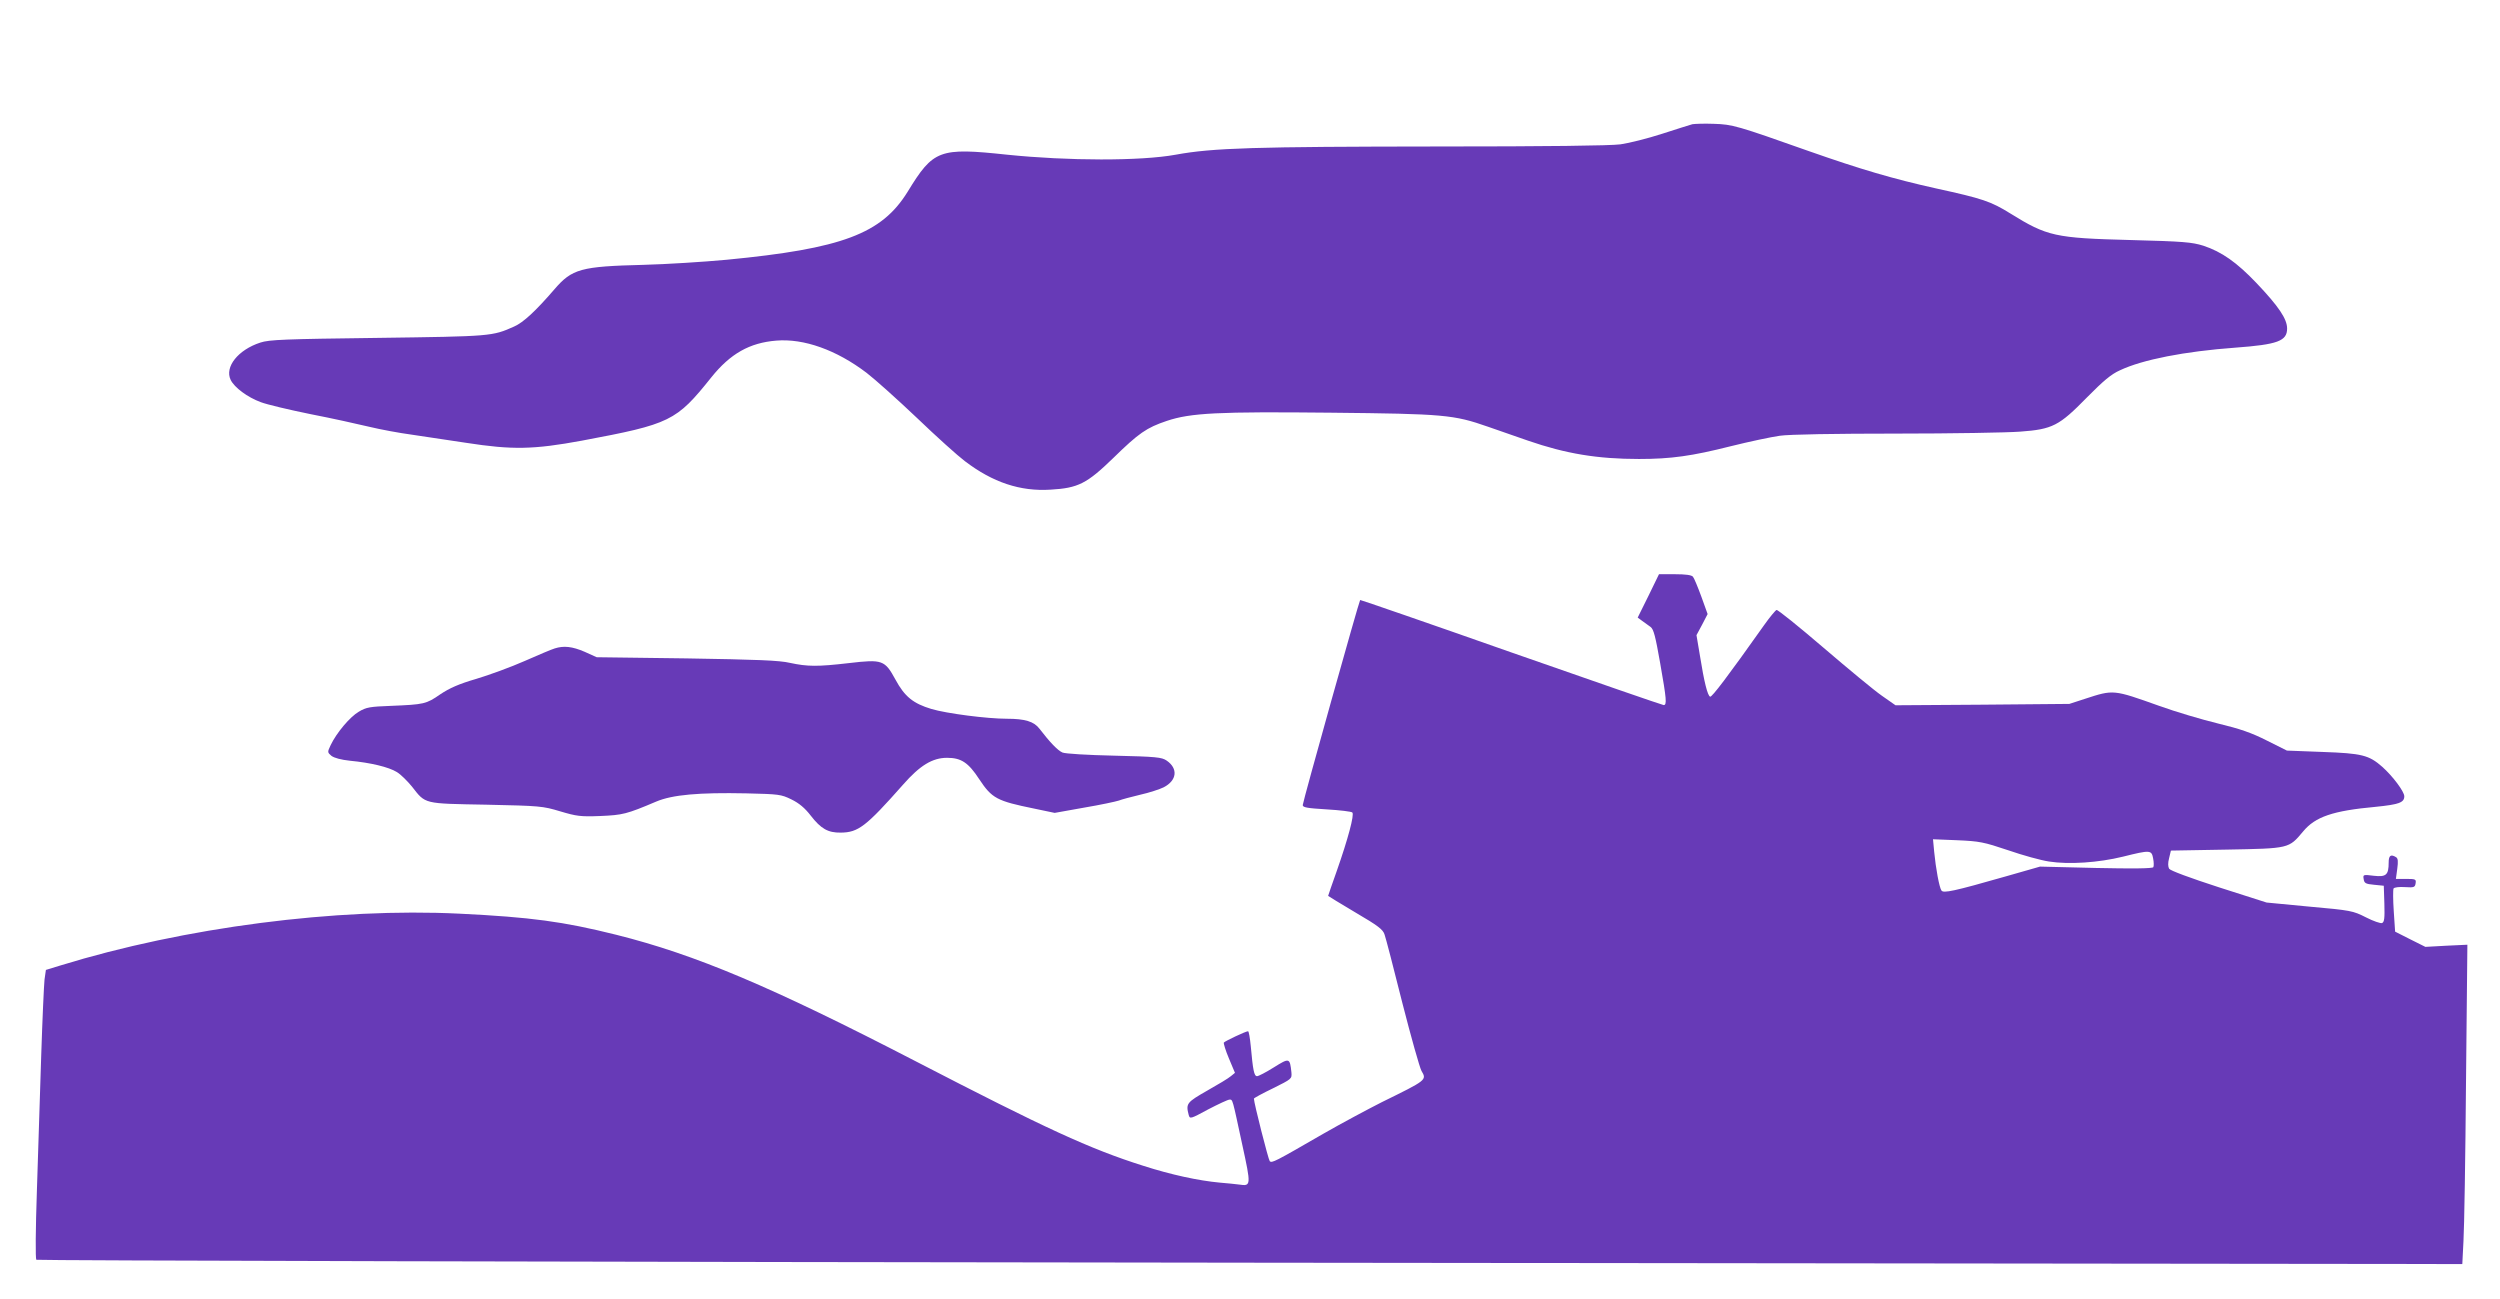 <?xml version="1.0" standalone="no"?>
<!DOCTYPE svg PUBLIC "-//W3C//DTD SVG 20010904//EN"
 "http://www.w3.org/TR/2001/REC-SVG-20010904/DTD/svg10.dtd">
<svg version="1.0" xmlns="http://www.w3.org/2000/svg"
 width="1280pt" height="665pt" viewBox="0 0 1280 665"
 preserveAspectRatio="xMidYMid meet">
<g transform="translate(0,665) scale(0.1,-0.1)"
fill="#673ab7" stroke="none">
<path d="M8665 6014 c-11 -3 -81 -25 -155 -49 -74 -24 -170 -48 -213 -54 -51
-7 -381 -11 -935 -11 -936 -1 -1152 -7 -1342 -42 -180 -33 -553 -32 -864 0
-347 37 -377 26 -509 -190 -133 -215 -335 -291 -927 -348 -118 -11 -309 -23
-425 -26 -321 -8 -366 -20 -457 -126 -95 -110 -158 -169 -206 -190 -112 -50
-116 -50 -697 -58 -478 -6 -557 -9 -602 -24 -114 -37 -184 -125 -152 -191 19
-39 86 -89 154 -114 31 -12 145 -39 253 -61 108 -21 244 -51 302 -65 58 -14
155 -32 215 -40 61 -9 187 -28 280 -42 238 -37 346 -35 595 11 453 85 482 99
662 324 97 121 196 177 332 188 142 12 309 -48 463 -165 43 -33 159 -137 258
-231 99 -95 209 -194 245 -221 143 -109 284 -156 439 -146 141 8 186 31 321
162 131 128 170 155 274 190 122 41 263 48 841 42 578 -6 627 -10 804 -72 55
-19 147 -51 204 -71 194 -67 356 -94 569 -94 163 0 270 15 468 65 96 24 210
48 253 54 47 7 285 11 595 11 284 0 570 5 635 10 166 12 200 30 341 174 85 86
125 120 170 140 116 55 332 97 591 116 217 16 265 34 265 98 0 49 -43 113
-157 233 -101 106 -178 160 -272 191 -58 18 -101 22 -371 29 -389 10 -428 19
-617 136 -100 62 -141 76 -379 128 -221 49 -390 99 -649 190 -373 132 -394
138 -490 141 -49 2 -99 0 -110 -2z"/>
<path d="M8440 3599 l-55 -111 23 -17 c12 -9 32 -23 43 -31 16 -12 25 -49 49
-185 33 -187 35 -215 18 -215 -6 0 -358 122 -781 270 -423 149 -771 269 -773
268 -6 -6 -294 -1034 -294 -1050 0 -12 22 -16 122 -22 68 -4 127 -11 132 -16
11 -11 -22 -135 -80 -300 -24 -68 -44 -125 -44 -127 0 -1 63 -39 140 -85 116
-68 141 -87 149 -113 6 -16 47 -174 91 -350 45 -176 89 -332 98 -348 28 -47
27 -47 -203 -160 -71 -36 -206 -108 -300 -162 -251 -145 -263 -151 -274 -140
-7 8 -81 298 -81 320 0 3 44 27 98 53 96 48 97 48 94 82 -8 74 -10 75 -90 25
-40 -25 -78 -45 -86 -45 -15 0 -21 31 -32 153 -4 42 -10 77 -14 77 -12 0 -119
-51 -124 -58 -2 -4 9 -41 26 -81 l31 -74 -21 -17 c-11 -10 -66 -43 -121 -74
-105 -60 -110 -66 -95 -124 6 -22 8 -22 100 28 52 27 101 50 109 50 17 0 14 8
65 -229 46 -211 46 -215 -15 -206 -16 2 -61 7 -100 10 -108 10 -248 40 -391
86 -275 87 -498 190 -1169 537 -737 381 -1123 544 -1530 646 -273 68 -436 90
-802 108 -631 31 -1410 -70 -2043 -265 l-75 -23 -7 -49 c-3 -28 -11 -203 -17
-390 -6 -187 -16 -497 -22 -688 -7 -203 -8 -352 -3 -357 5 -4 2802 -11 6215
-15 l6206 -7 6 118 c4 66 10 434 13 818 l7 699 -107 -5 -108 -6 -78 39 -77 39
-7 105 c-4 58 -4 110 -1 116 4 6 29 9 59 7 46 -3 51 -1 54 20 3 20 0 22 -49
22 l-52 0 7 52 c5 37 4 53 -6 59 -27 17 -38 9 -38 -27 0 -64 -13 -75 -76 -68
-55 7 -56 6 -52 -17 3 -21 10 -25 53 -29 l50 -5 3 -93 c2 -73 0 -93 -12 -98
-7 -3 -45 10 -82 29 -67 34 -77 36 -289 55 l-220 21 -244 78 c-148 48 -248 85
-255 95 -6 11 -7 29 0 55 l9 38 285 5 c323 6 318 5 392 93 62 75 152 106 371
126 120 12 147 22 147 54 0 24 -59 103 -113 151 -68 60 -105 69 -305 76 l-183
7 -102 51 c-79 40 -136 60 -252 88 -82 20 -217 60 -300 90 -236 84 -233 84
-380 36 l-80 -26 -445 -4 -445 -3 -70 49 c-39 27 -173 138 -299 246 -126 108
-234 195 -240 193 -6 -2 -35 -37 -64 -78 -187 -264 -267 -369 -276 -366 -13 4
-31 76 -52 208 l-18 107 29 54 28 54 -32 89 c-18 49 -37 95 -43 102 -7 9 -38
13 -92 13 l-82 0 -54 -111z m1841 -1302 c75 -26 169 -52 210 -58 102 -16 253
-6 379 25 140 35 146 34 154 -9 4 -20 4 -40 1 -45 -4 -7 -108 -8 -293 -4
l-287 7 -175 -50 c-266 -76 -321 -88 -330 -72 -11 16 -29 114 -37 198 l-6 64
124 -5 c114 -5 135 -9 260 -51z"/>
<path d="M2840 3330 c-14 -4 -83 -33 -153 -64 -70 -31 -182 -72 -249 -92 -89
-26 -136 -47 -184 -79 -72 -50 -83 -52 -252 -59 -108 -4 -127 -7 -165 -30 -45
-26 -114 -108 -144 -171 -17 -36 -17 -37 4 -55 15 -11 49 -20 95 -25 105 -10
198 -32 240 -58 20 -12 54 -46 77 -74 71 -91 57 -87 381 -93 276 -6 288 -7
378 -34 84 -25 104 -28 205 -24 115 5 134 9 287 74 83 35 218 47 461 42 167
-4 178 -5 231 -31 39 -19 69 -44 99 -83 52 -67 88 -88 154 -87 89 1 128 30
319 246 86 98 150 137 225 137 72 0 109 -24 165 -110 65 -98 90 -111 281 -150
l105 -22 151 27 c83 14 162 31 177 36 15 6 64 19 110 30 45 10 100 28 120 38
68 35 75 96 15 137 -25 17 -53 20 -268 25 -138 3 -251 10 -265 16 -24 10 -65
53 -118 122 -28 37 -74 51 -167 51 -101 0 -309 27 -386 50 -93 28 -137 63
-184 150 -55 101 -67 105 -238 85 -163 -19 -213 -18 -302 1 -55 13 -169 17
-530 23 l-460 6 -62 28 c-63 27 -106 32 -153 17z"/>
</g>
</svg>

